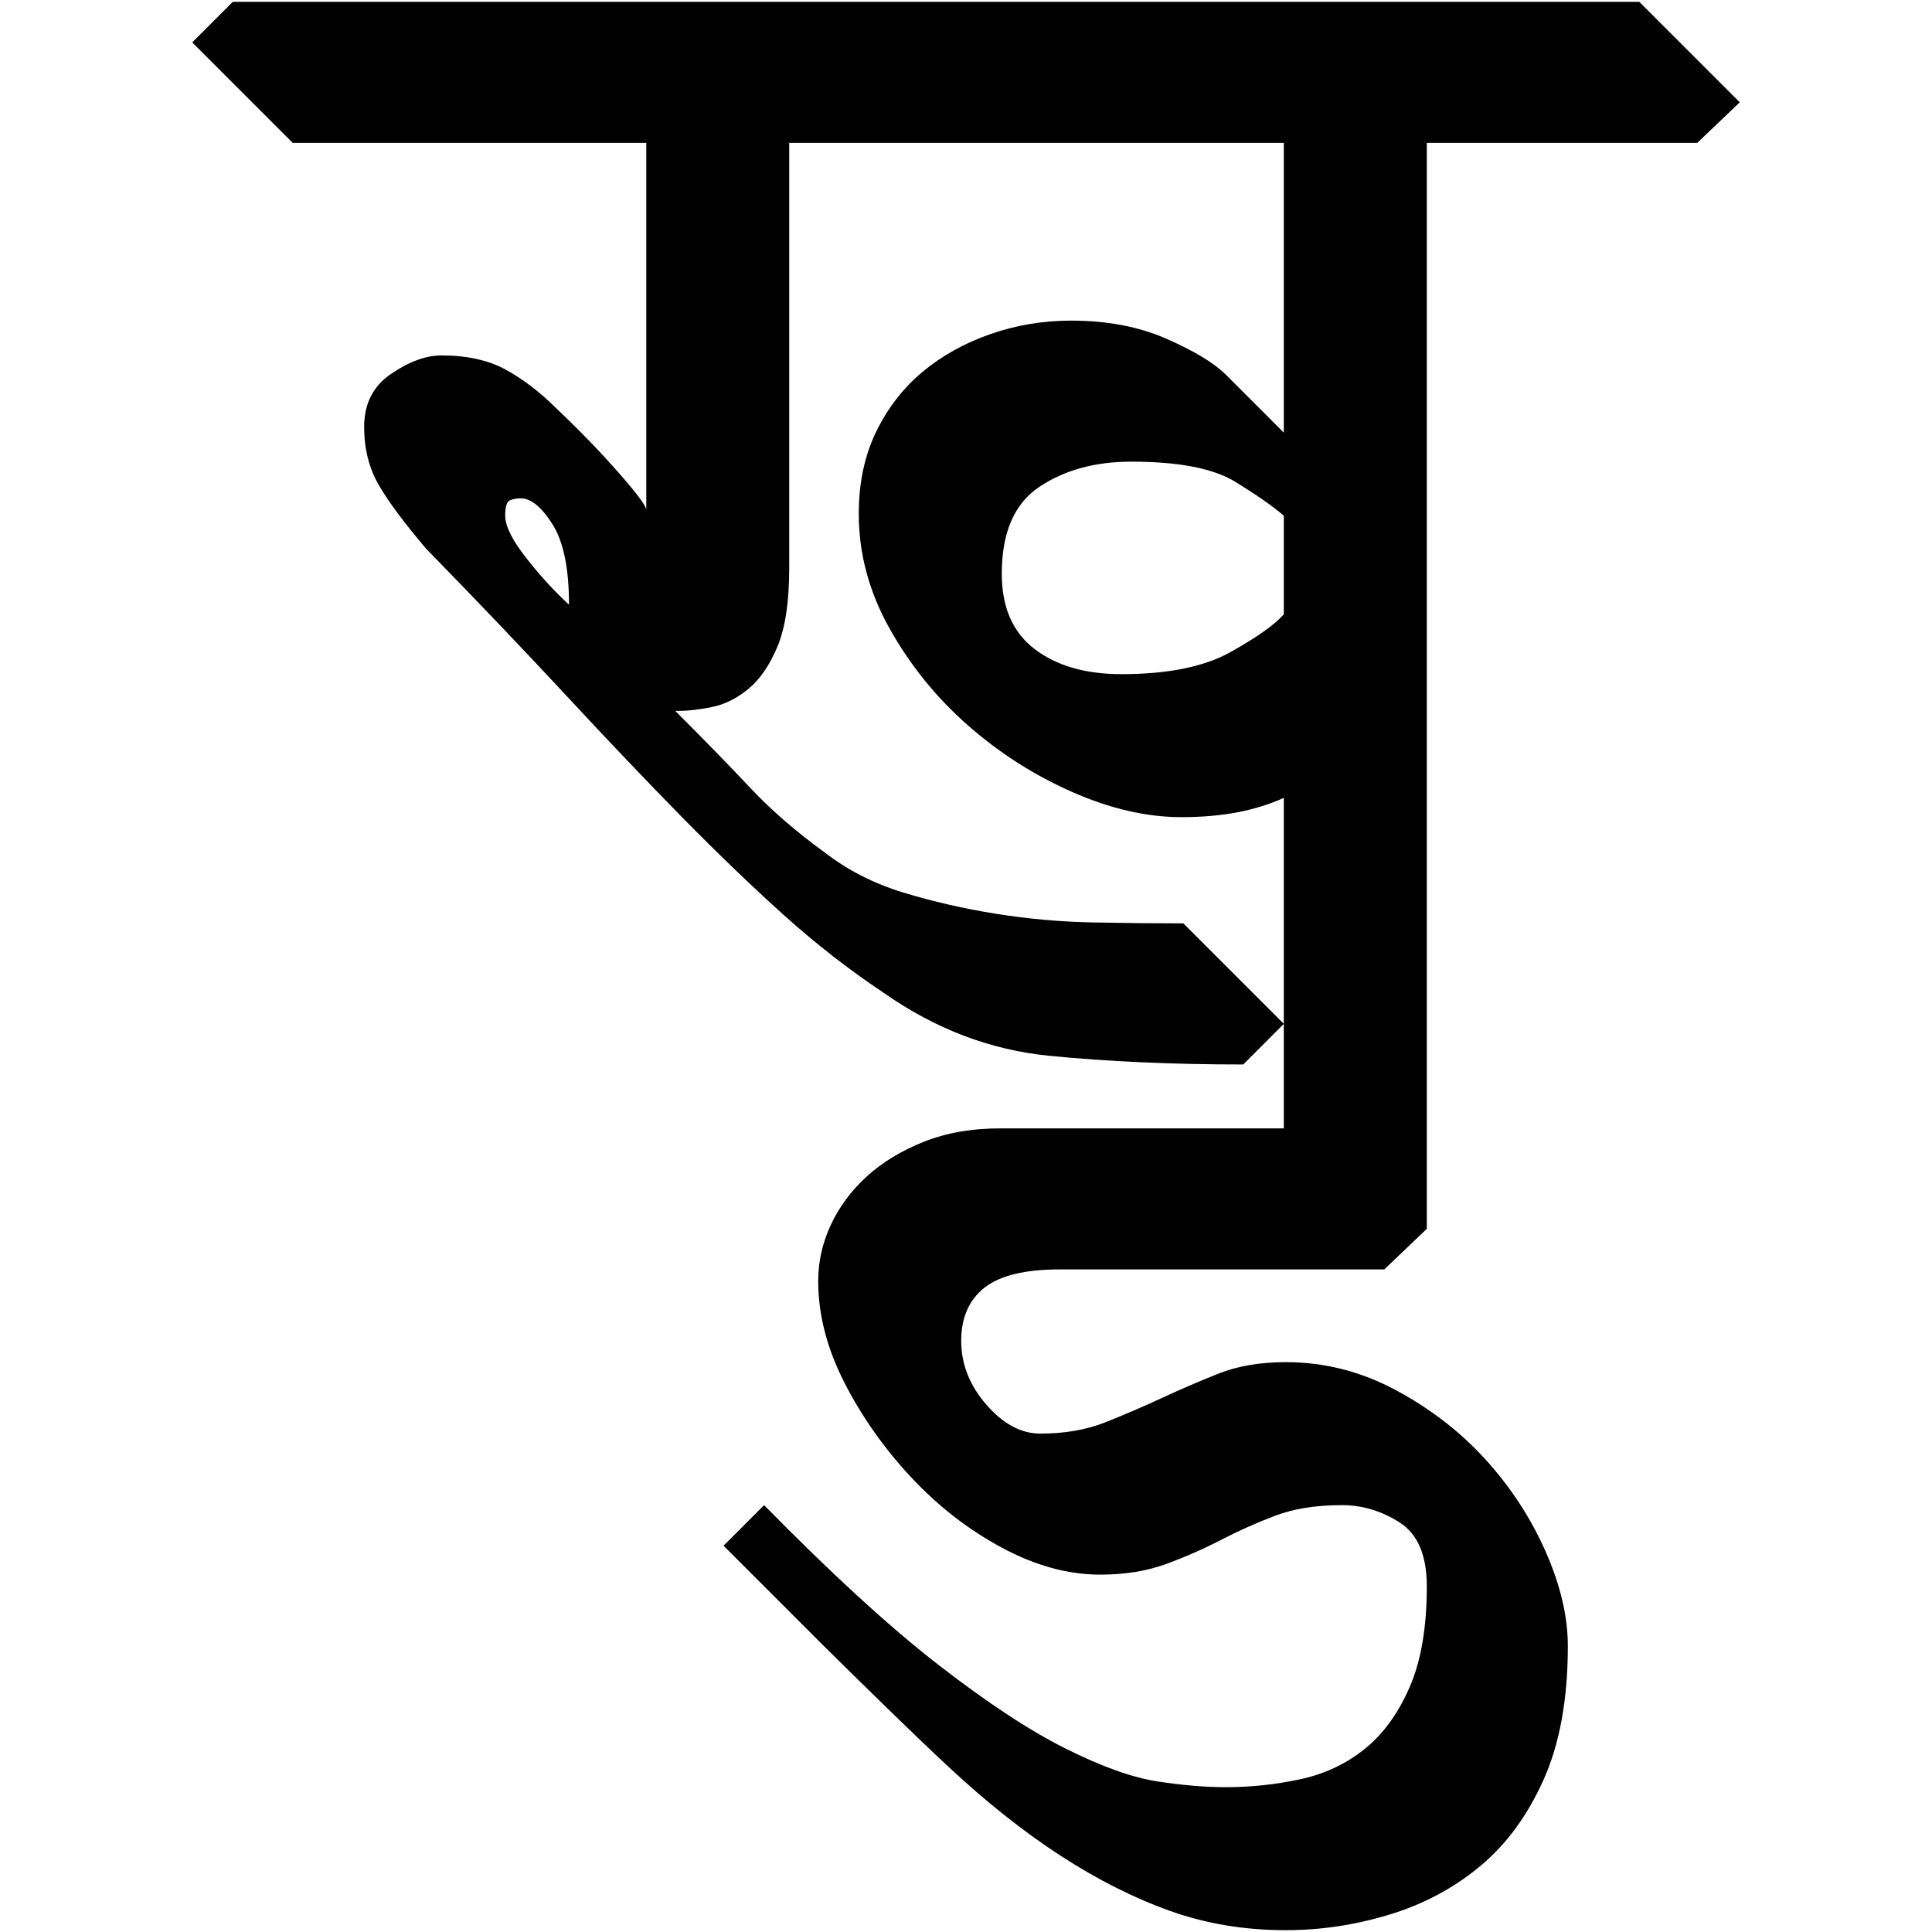 <?xml version="1.0" encoding="UTF-8" standalone="no"?>
<!-- Created with Inkscape (http://www.inkscape.org/) -->

<svg
   xmlns:dc="http://purl.org/dc/elements/1.1/"
   xmlns:cc="http://creativecommons.org/ns#"
   xmlns:rdf="http://www.w3.org/1999/02/22-rdf-syntax-ns#"
   xmlns:svg="http://www.w3.org/2000/svg"
   xmlns="http://www.w3.org/2000/svg"
   xmlns:sodipodi="http://sodipodi.sourceforge.net/DTD/sodipodi-0.dtd"
   xmlns:inkscape="http://www.inkscape.org/namespaces/inkscape"
   width="64"
   height="64"
   id="svg3000"
   version="1.1"
   inkscape:version="0.48.0 r9654"
   sodipodi:docname="KHnya.svg">
  <defs
     id="defs3002" />
  <sodipodi:namedview
     id="base"
     pagecolor="#ffffff"
     bordercolor="#666666"
     borderopacity="1.0"
     inkscape:pageopacity="0.0"
     inkscape:pageshadow="2"
     inkscape:zoom="3.1794672"
     inkscape:cx="28.969922"
     inkscape:cy="38.837766"
     inkscape:document-units="px"
     inkscape:current-layer="layer1"
     showgrid="false"
     inkscape:window-width="1024"
     inkscape:window-height="745"
     inkscape:window-x="-8"
     inkscape:window-y="-8"
     inkscape:window-maximized="1" />
  <g
     inkscape:label="Layer 1"
     inkscape:groupmode="layer"
     id="layer1"
     transform="translate(0,-988.362)">
    <g
       style="font-size:64px;font-style:normal;font-variant:normal;font-weight:normal;font-stretch:normal;line-height:125%;letter-spacing:0px;word-spacing:0px;fill:#000000;fill-opacity:1;stroke:none;font-family:Chandas;-inkscape-font-specification:Chandas"
       id="text3085">
      <path
         d="M 14.112,1006.534 C 13.387,1005.681 12.864,1004.977 12.544,1004.423 C 12.224,1003.868 12.063,1003.228 12.063,1002.503 C 12.063,1001.735 12.362,1001.148 12.96,1000.743 C 13.558,1000.338 14.112,1000.136 14.624,1000.136 C 15.477,1000.136 16.191,1000.296 16.768,1000.615 C 17.344,1000.935 17.888,1001.351 18.399,1001.862 C 19.168,1002.588 19.861,1003.302 20.48,1004.007 C 21.1,1004.711 21.409,1005.127 21.409,1005.255 L 21.409,993.095 L 9.696,993.095 L 6.368,989.767 L 7.712,988.423 L 54.304,988.423 L 57.632,991.751 L 56.224,993.095 L 47.265,993.095 L 47.265,1029.069 L 45.856,1030.413 L 35.104,1030.413 C 33.952,1030.413 33.12,1030.616 32.608,1031.021 C 32.097,1031.427 31.841,1032.013 31.841,1032.78 C 31.841,1033.548 32.118,1034.252 32.673,1034.892 C 33.228,1035.532 33.825,1035.852 34.464,1035.852 C 35.275,1035.852 36.001,1035.724 36.641,1035.468 C 37.281,1035.213 37.899,1034.946 38.496,1034.669 C 39.093,1034.391 39.712,1034.125 40.352,1033.869 C 40.992,1033.613 41.739,1033.485 42.593,1033.485 C 43.873,1033.485 45.089,1033.794 46.24,1034.413 C 47.392,1035.031 48.384,1035.799 49.216,1036.717 C 50.048,1037.634 50.709,1038.647 51.2,1039.757 C 51.691,1040.866 51.936,1041.912 51.937,1042.893 C 51.936,1044.642 51.67,1046.114 51.137,1047.308 C 50.603,1048.503 49.899,1049.463 49.024,1050.188 C 48.149,1050.914 47.146,1051.447 46.016,1051.789 C 44.885,1052.131 43.744,1052.302 42.593,1052.302 C 41.227,1052.302 39.947,1052.088 38.752,1051.661 C 37.557,1051.234 36.352,1050.626 35.136,1049.837 C 33.92,1049.048 32.682,1048.066 31.424,1046.893 C 30.165,1045.72 28.801,1044.376 27.296,1042.893 L 23.968,1039.565 L 25.312,1038.222 C 27.53,1040.482 29.451,1042.242 31.072,1043.501 C 32.694,1044.76 34.102,1045.688 35.297,1046.285 C 36.492,1046.882 37.505,1047.245 38.337,1047.373 C 39.169,1047.501 39.926,1047.565 40.608,1047.565 C 41.42,1047.565 42.23,1047.48 43.041,1047.309 C 43.852,1047.139 44.566,1046.808 45.185,1046.317 C 45.803,1045.826 46.304,1045.144 46.688,1044.269 C 47.073,1043.395 47.265,1042.275 47.265,1040.909 C 47.265,1039.886 46.966,1039.182 46.368,1038.798 C 45.77,1038.414 45.13,1038.221 44.448,1038.222 C 43.595,1038.221 42.859,1038.339 42.24,1038.573 C 41.621,1038.807 41.024,1039.074 40.448,1039.373 C 39.873,1039.672 39.265,1039.938 38.625,1040.173 C 37.985,1040.407 37.259,1040.524 36.448,1040.524 C 35.382,1040.524 34.294,1040.226 33.185,1039.629 C 32.075,1039.032 31.073,1038.253 30.177,1037.293 C 29.281,1036.332 28.545,1035.287 27.969,1034.157 C 27.393,1033.027 27.104,1031.907 27.104,1030.798 C 27.104,1030.157 27.243,1029.538 27.521,1028.941 C 27.798,1028.344 28.192,1027.811 28.704,1027.342 C 29.216,1026.872 29.845,1026.488 30.592,1026.189 C 31.339,1025.89 32.203,1025.736 33.185,1025.741 L 42.528,1025.741 L 42.528,1014.792 C 42.06,1015.004 41.548,1015.164 40.993,1015.27 C 40.438,1015.377 39.819,1015.431 39.136,1015.431 C 37.985,1015.431 36.78,1015.153 35.521,1014.599 C 34.261,1014.044 33.109,1013.308 32.064,1012.391 C 31.02,1011.473 30.156,1010.407 29.473,1009.19 C 28.79,1007.974 28.448,1006.705 28.448,1005.384 C 28.448,1004.359 28.64,1003.452 29.024,1002.663 C 29.409,1001.874 29.921,1001.213 30.561,1000.68 C 31.2,1000.146 31.947,999.731 32.801,999.432 C 33.654,999.133 34.55,998.983 35.489,998.983 C 36.683,998.983 37.739,999.186 38.656,999.591 C 39.574,999.996 40.224,1000.39 40.608,1000.774 L 42.528,1002.694 L 42.528,993.095 L 26.144,993.095 L 26.144,1007.175 C 26.144,1008.284 26.016,1009.148 25.76,1009.767 C 25.504,1010.385 25.184,1010.855 24.8,1011.175 C 24.416,1011.495 24.01,1011.698 23.584,1011.783 C 23.158,1011.869 22.795,1011.911 22.497,1011.911 L 22.368,1011.911 C 23.35,1012.893 24.182,1013.746 24.864,1014.472 C 25.547,1015.197 26.357,1015.901 27.296,1016.583 C 28.064,1017.181 28.939,1017.629 29.92,1017.928 C 30.901,1018.227 31.925,1018.461 32.992,1018.632 C 34.059,1018.802 35.126,1018.898 36.192,1018.919 C 37.259,1018.94 38.261,1018.95 39.2,1018.95 L 42.528,1022.278 L 41.185,1023.624 C 38.838,1023.624 36.694,1023.528 34.753,1023.336 C 32.812,1023.144 30.987,1022.45 29.28,1021.255 C 28.128,1020.487 27.019,1019.623 25.952,1018.663 C 24.886,1017.703 23.766,1016.626 22.593,1015.432 C 21.42,1014.237 20.15,1012.904 18.784,1011.432 C 17.418,1009.96 15.861,1008.327 14.112,1006.534 z M 37.151,1010.694 C 38.688,1010.694 39.894,1010.449 40.769,1009.959 C 41.644,1009.469 42.23,1009.053 42.528,1008.712 L 42.528,1005.446 C 42.187,1005.148 41.654,1004.775 40.929,1004.327 C 40.203,1003.879 39.051,1003.655 37.472,1003.655 C 36.278,1003.655 35.265,1003.933 34.433,1004.487 C 33.601,1005.042 33.185,1006.002 33.185,1007.366 C 33.185,1008.476 33.547,1009.308 34.272,1009.862 C 34.998,1010.417 35.957,1010.694 37.151,1010.694 z M 18.849,1008.392 C 18.849,1007.196 18.667,1006.311 18.305,1005.734 C 17.942,1005.158 17.59,1004.87 17.249,1004.87 C 17.12,1004.87 17.002,1004.892 16.896,1004.934 C 16.789,1004.977 16.735,1005.148 16.735,1005.446 C 16.735,1005.789 16.97,1006.259 17.439,1006.855 C 17.909,1007.452 18.379,1007.965 18.849,1008.392 z"
         id="path3090"
         inkscape:connector-curvature="0"
         sodipodi:nodetypes="ccsccccccccccccccccscccscccscccccccscccscccccscccccccccscccccccscccccccccccccccccccccscccccccccccccscsccccscccsccscccc" />
    </g>
  </g>
</svg>
